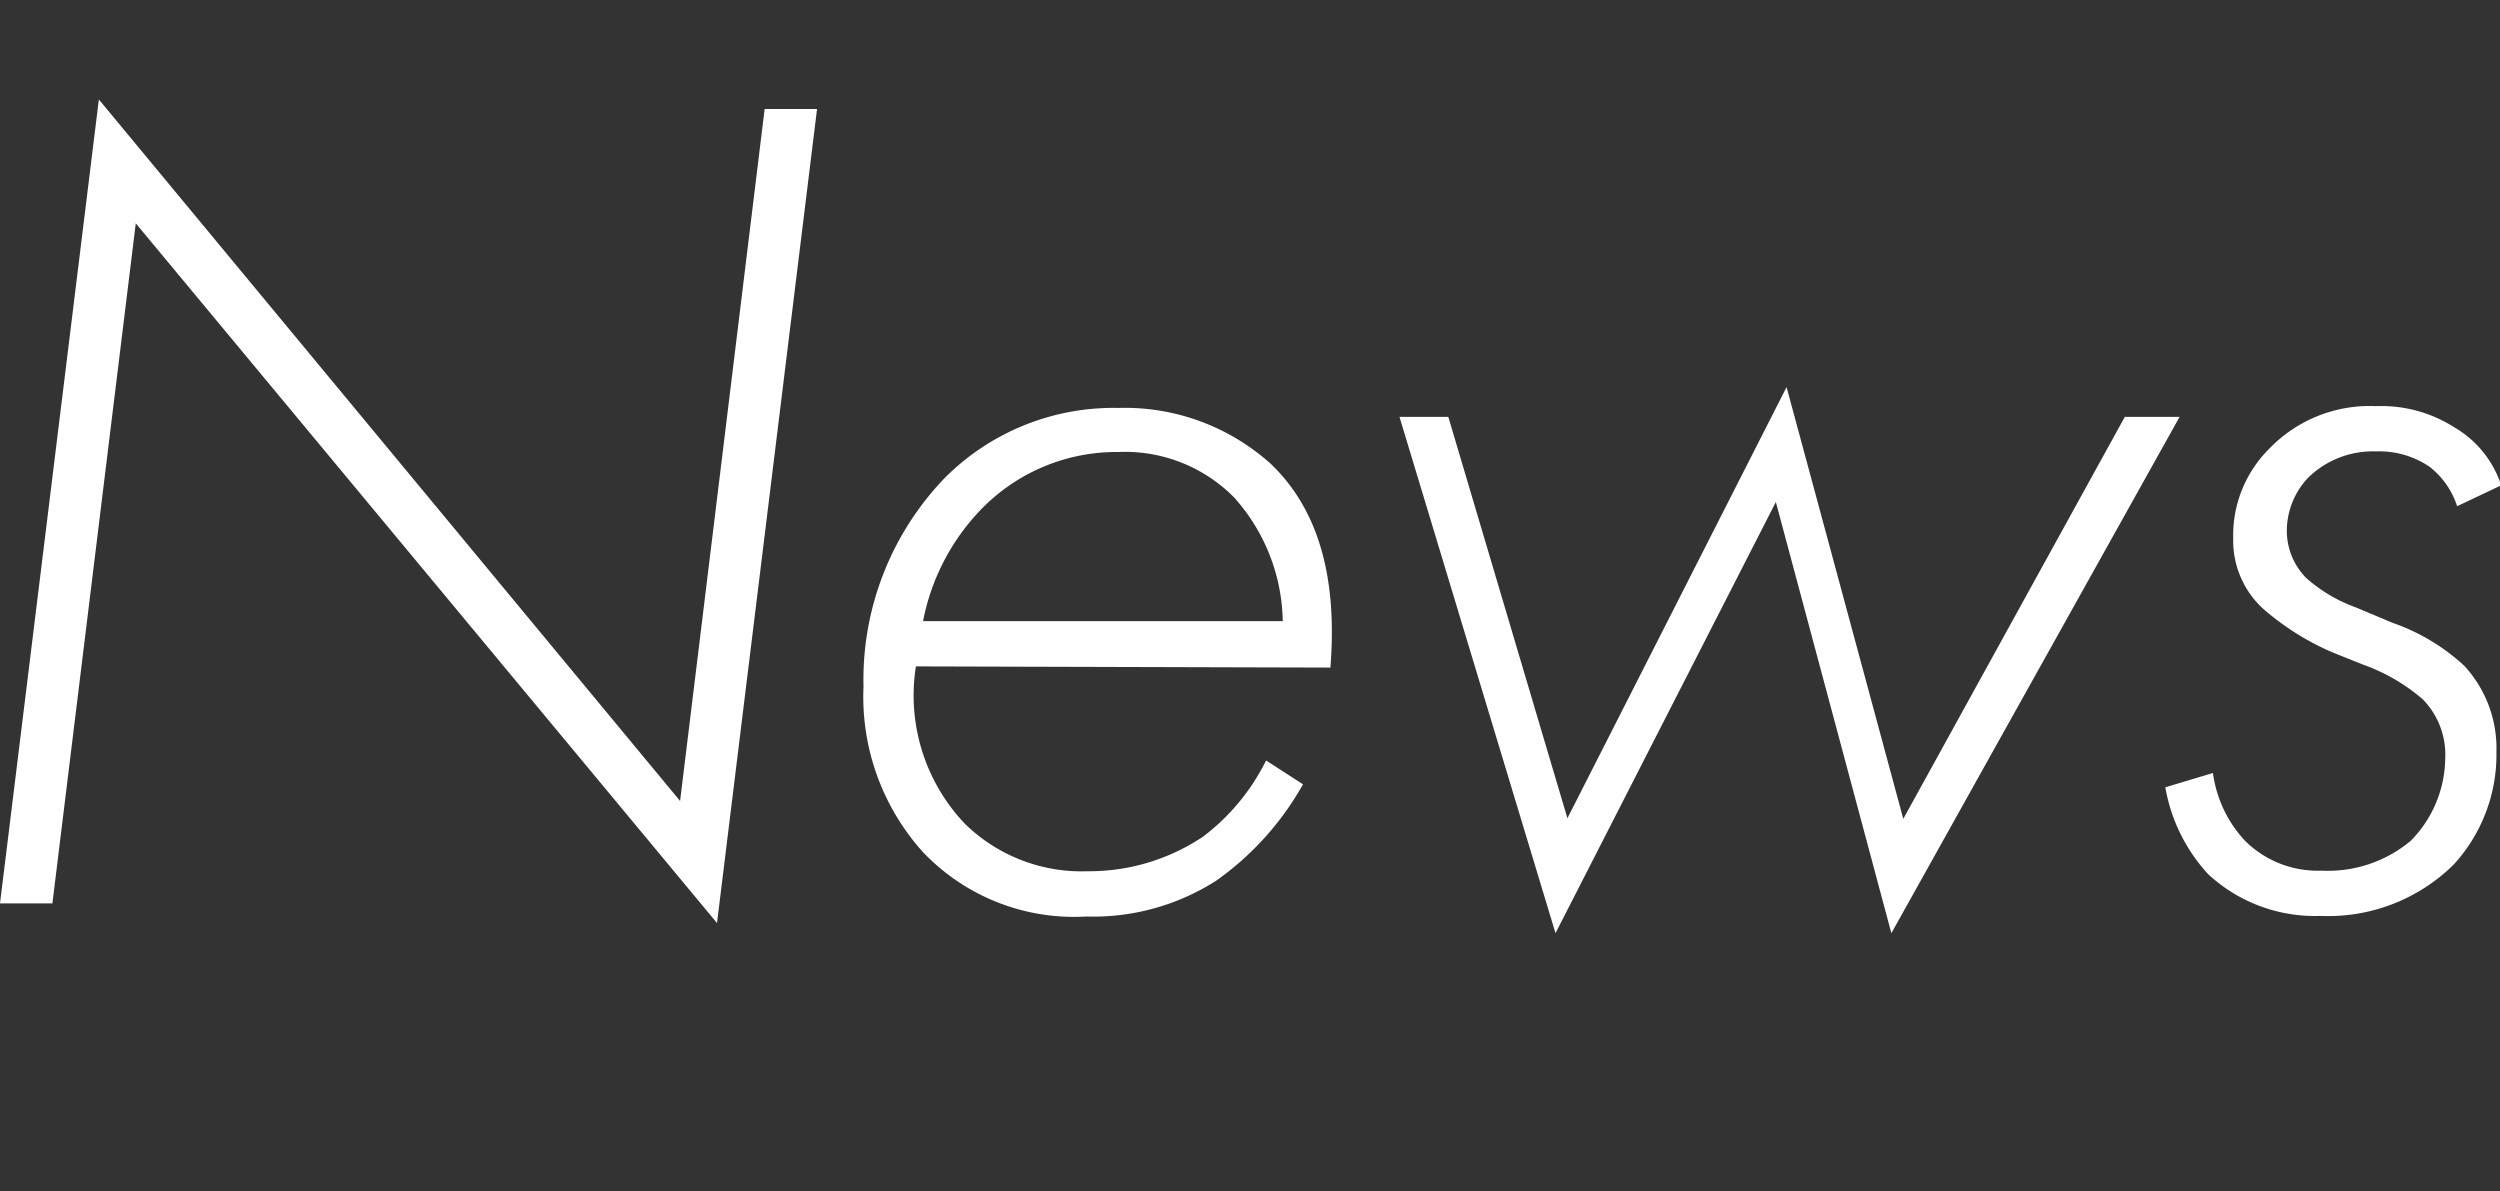 <svg id="KV部分_英語表記" data-name="KV部分　英語表記" xmlns="http://www.w3.org/2000/svg" width="83.96" height="40" viewBox="0 0 83.96 40">
  <rect x="0" y="0" width="83.96" height="40" fill="#333333" stroke="none"/>
  <defs>
    <style>
      .cls-1 {
        fill: #fff;
      }
    </style>
  </defs>
  <g id="KV_お知らせ_News" data-name="KV　お知らせ　News">
    <g>
      <path class="cls-1" d="M0,30.34l3.32-27L22.84,26.9,25.68,3.66h1.76L24.08,31,4.56,7.5,1.76,30.34Z"/>
      <path class="cls-1" d="M30.76,22.38a6.25,6.25,0,0,0,1.64,5.28,5.6,5.6,0,0,0,4.12,1.6A6.88,6.88,0,0,0,40.4,28.1a7.21,7.21,0,0,0,2.12-2.56l1.24.8a9.86,9.86,0,0,1-2.92,3.24,7.67,7.67,0,0,1-4.36,1.2A7,7,0,0,1,31,28.62a7.79,7.79,0,0,1-2-5.56,9.77,9.77,0,0,1,2.72-7,8,8,0,0,1,5.84-2.36,7.33,7.33,0,0,1,5.12,1.88c1.84,1.76,2.2,4.32,2,6.84Zm12.32-1.52a6.37,6.37,0,0,0-1.64-4.16,5.15,5.15,0,0,0-3.88-1.52,6.33,6.33,0,0,0-4.68,2A7.43,7.43,0,0,0,31,20.86Z"/>
      <path class="cls-1" d="M48.64,14l4,13.48L60,13,63.92,27.5,71.36,14H73.2L63.52,31.34,59.64,16.86l-7.4,14.48L47,14Z"/>
      <path class="cls-1" d="M82.52,17a2.75,2.75,0,0,0-.92-1.32,3,3,0,0,0-1.8-.52,3.11,3.11,0,0,0-2.28.88,2.61,2.61,0,0,0-.72,1.8,2.27,2.27,0,0,0,.64,1.56,5.16,5.16,0,0,0,1.68,1l1.24.52a6.85,6.85,0,0,1,2.4,1.44,4.08,4.08,0,0,1,1.08,2.88,5.46,5.46,0,0,1-1.44,3.8,6,6,0,0,1-4.48,1.72,5.28,5.28,0,0,1-3.76-1.4,5.76,5.76,0,0,1-1.44-2.92l1.6-.48a4.14,4.14,0,0,0,1.08,2.28,3.46,3.46,0,0,0,2.56,1,4.34,4.34,0,0,0,3-1,4,4,0,0,0,1.16-2.76,2.65,2.65,0,0,0-.76-2,6.32,6.32,0,0,0-2-1.16l-1-.4a8.85,8.85,0,0,1-2.36-1.48,3.1,3.1,0,0,1-1-2.36,4.1,4.1,0,0,1,1.2-3,4.68,4.68,0,0,1,3.6-1.44,4.56,4.56,0,0,1,2.64.72A3.5,3.5,0,0,1,84,16.3Z"/>
    </g>
  </g>
</svg>
